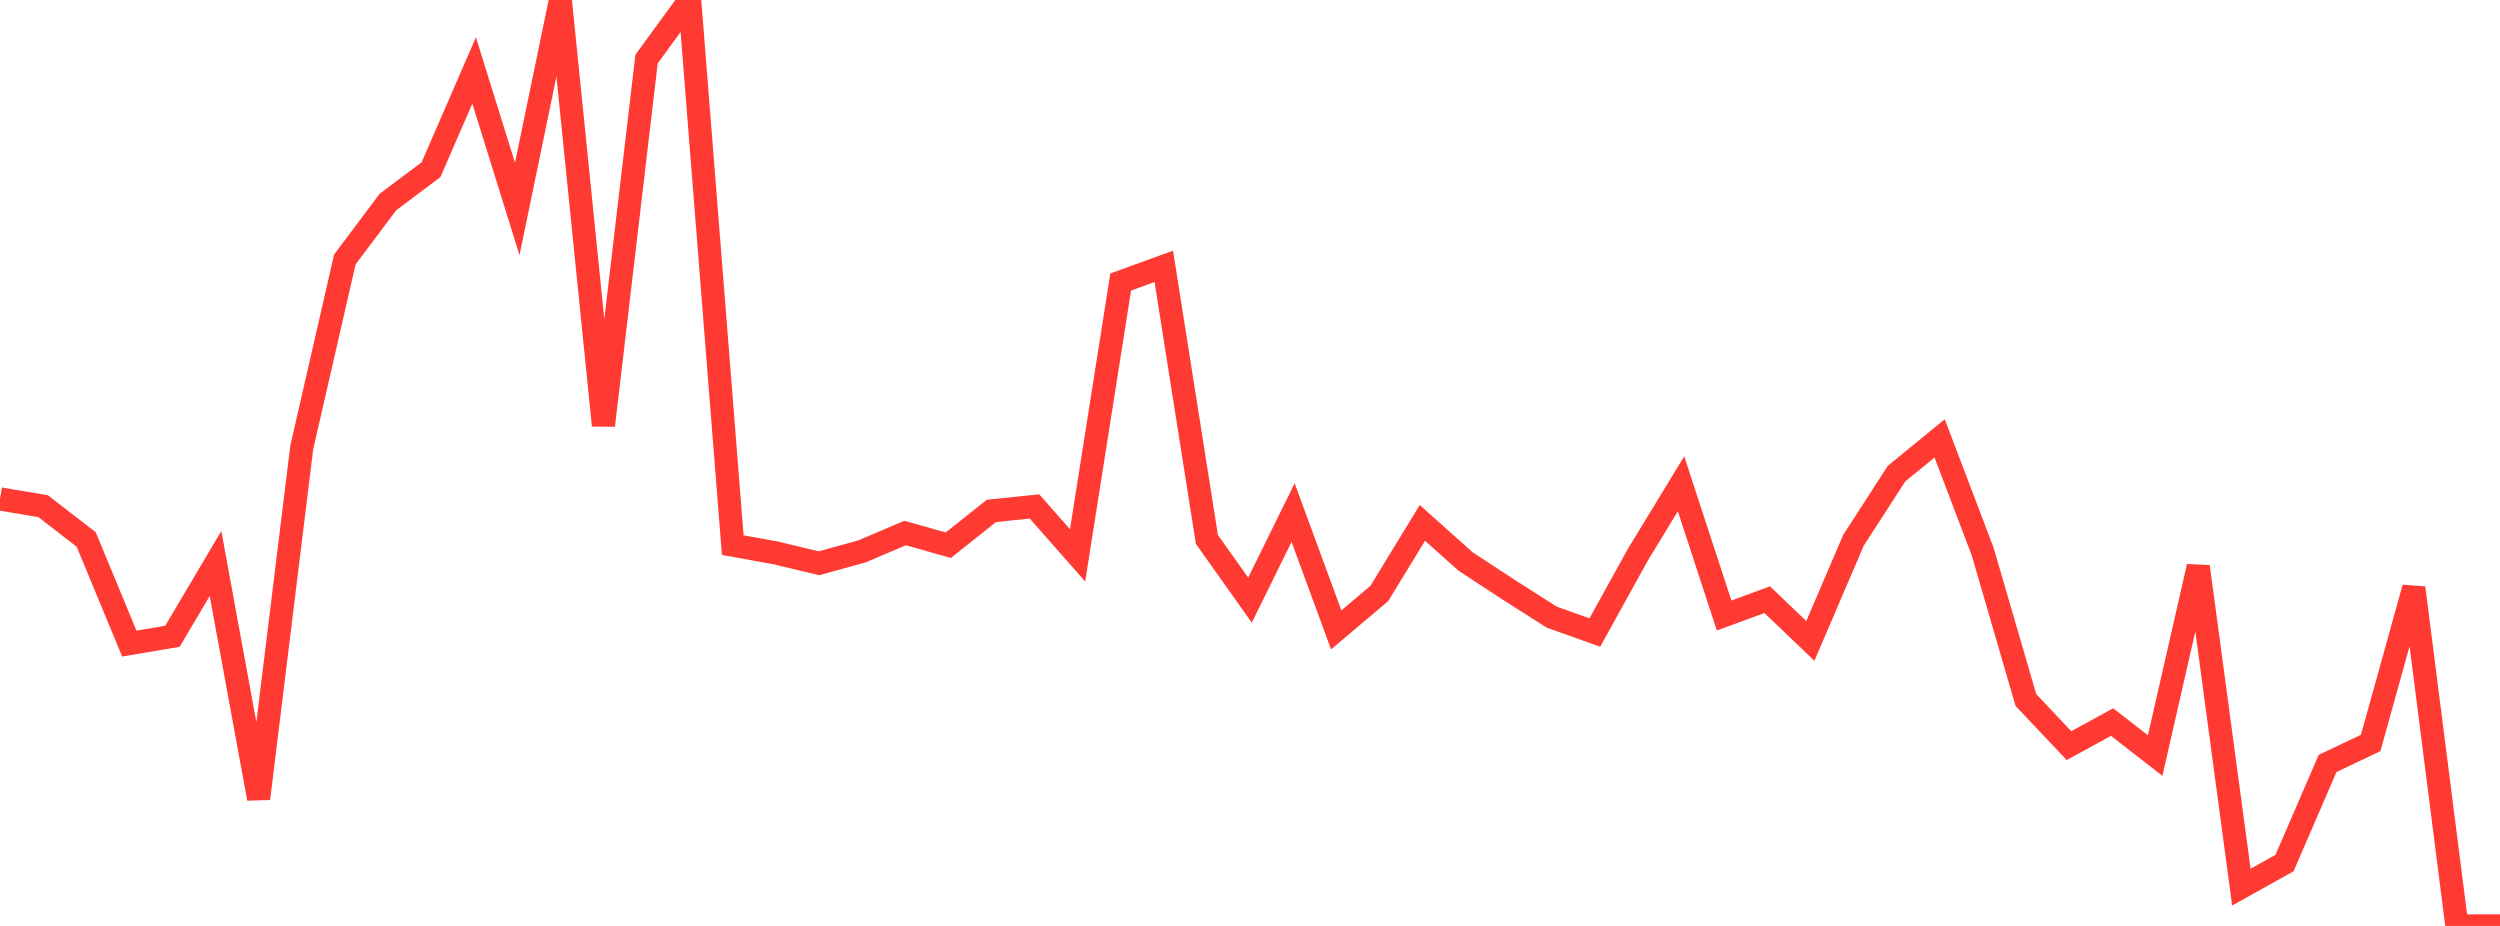 <?xml version="1.0" standalone="no"?>
<!DOCTYPE svg PUBLIC "-//W3C//DTD SVG 1.1//EN" "http://www.w3.org/Graphics/SVG/1.1/DTD/svg11.dtd">

<svg width="135" height="50" viewBox="0 0 135 50" preserveAspectRatio="none" 
  xmlns="http://www.w3.org/2000/svg"
  xmlns:xlink="http://www.w3.org/1999/xlink">


<polyline points="0.0, 26.942 2.328, 27.333 4.655, 29.132 6.983, 34.754 9.31, 34.361 11.638, 30.43 13.966, 43.125 16.293, 24.171 18.621, 14.012 20.948, 10.909 23.276, 9.163 25.603, 3.803 27.931, 11.284 30.259, 0.029 32.586, 22.973 34.914, 3.19 37.241, 0.0 39.569, 29.437 41.897, 29.858 44.224, 30.417 46.552, 29.773 48.879, 28.782 51.207, 29.442 53.534, 27.59 55.862, 27.347 58.19, 29.99 60.517, 15.229 62.845, 14.382 65.172, 29.127 67.5, 32.406 69.828, 27.68 72.155, 34.013 74.483, 32.047 76.81, 28.236 79.138, 30.319 81.466, 31.844 83.793, 33.326 86.121, 34.156 88.448, 29.949 90.776, 26.126 93.103, 33.237 95.431, 32.384 97.759, 34.61 100.086, 29.178 102.414, 25.575 104.741, 23.672 107.069, 29.797 109.397, 37.799 111.724, 40.264 114.052, 38.992 116.379, 40.799 118.707, 30.595 121.034, 47.905 123.362, 46.607 125.69, 41.227 128.017, 40.119 130.345, 31.741 132.672, 50.0 135.0, 50.0" fill="none" stroke="#ff3a33" stroke-width="1.25"/>

</svg>